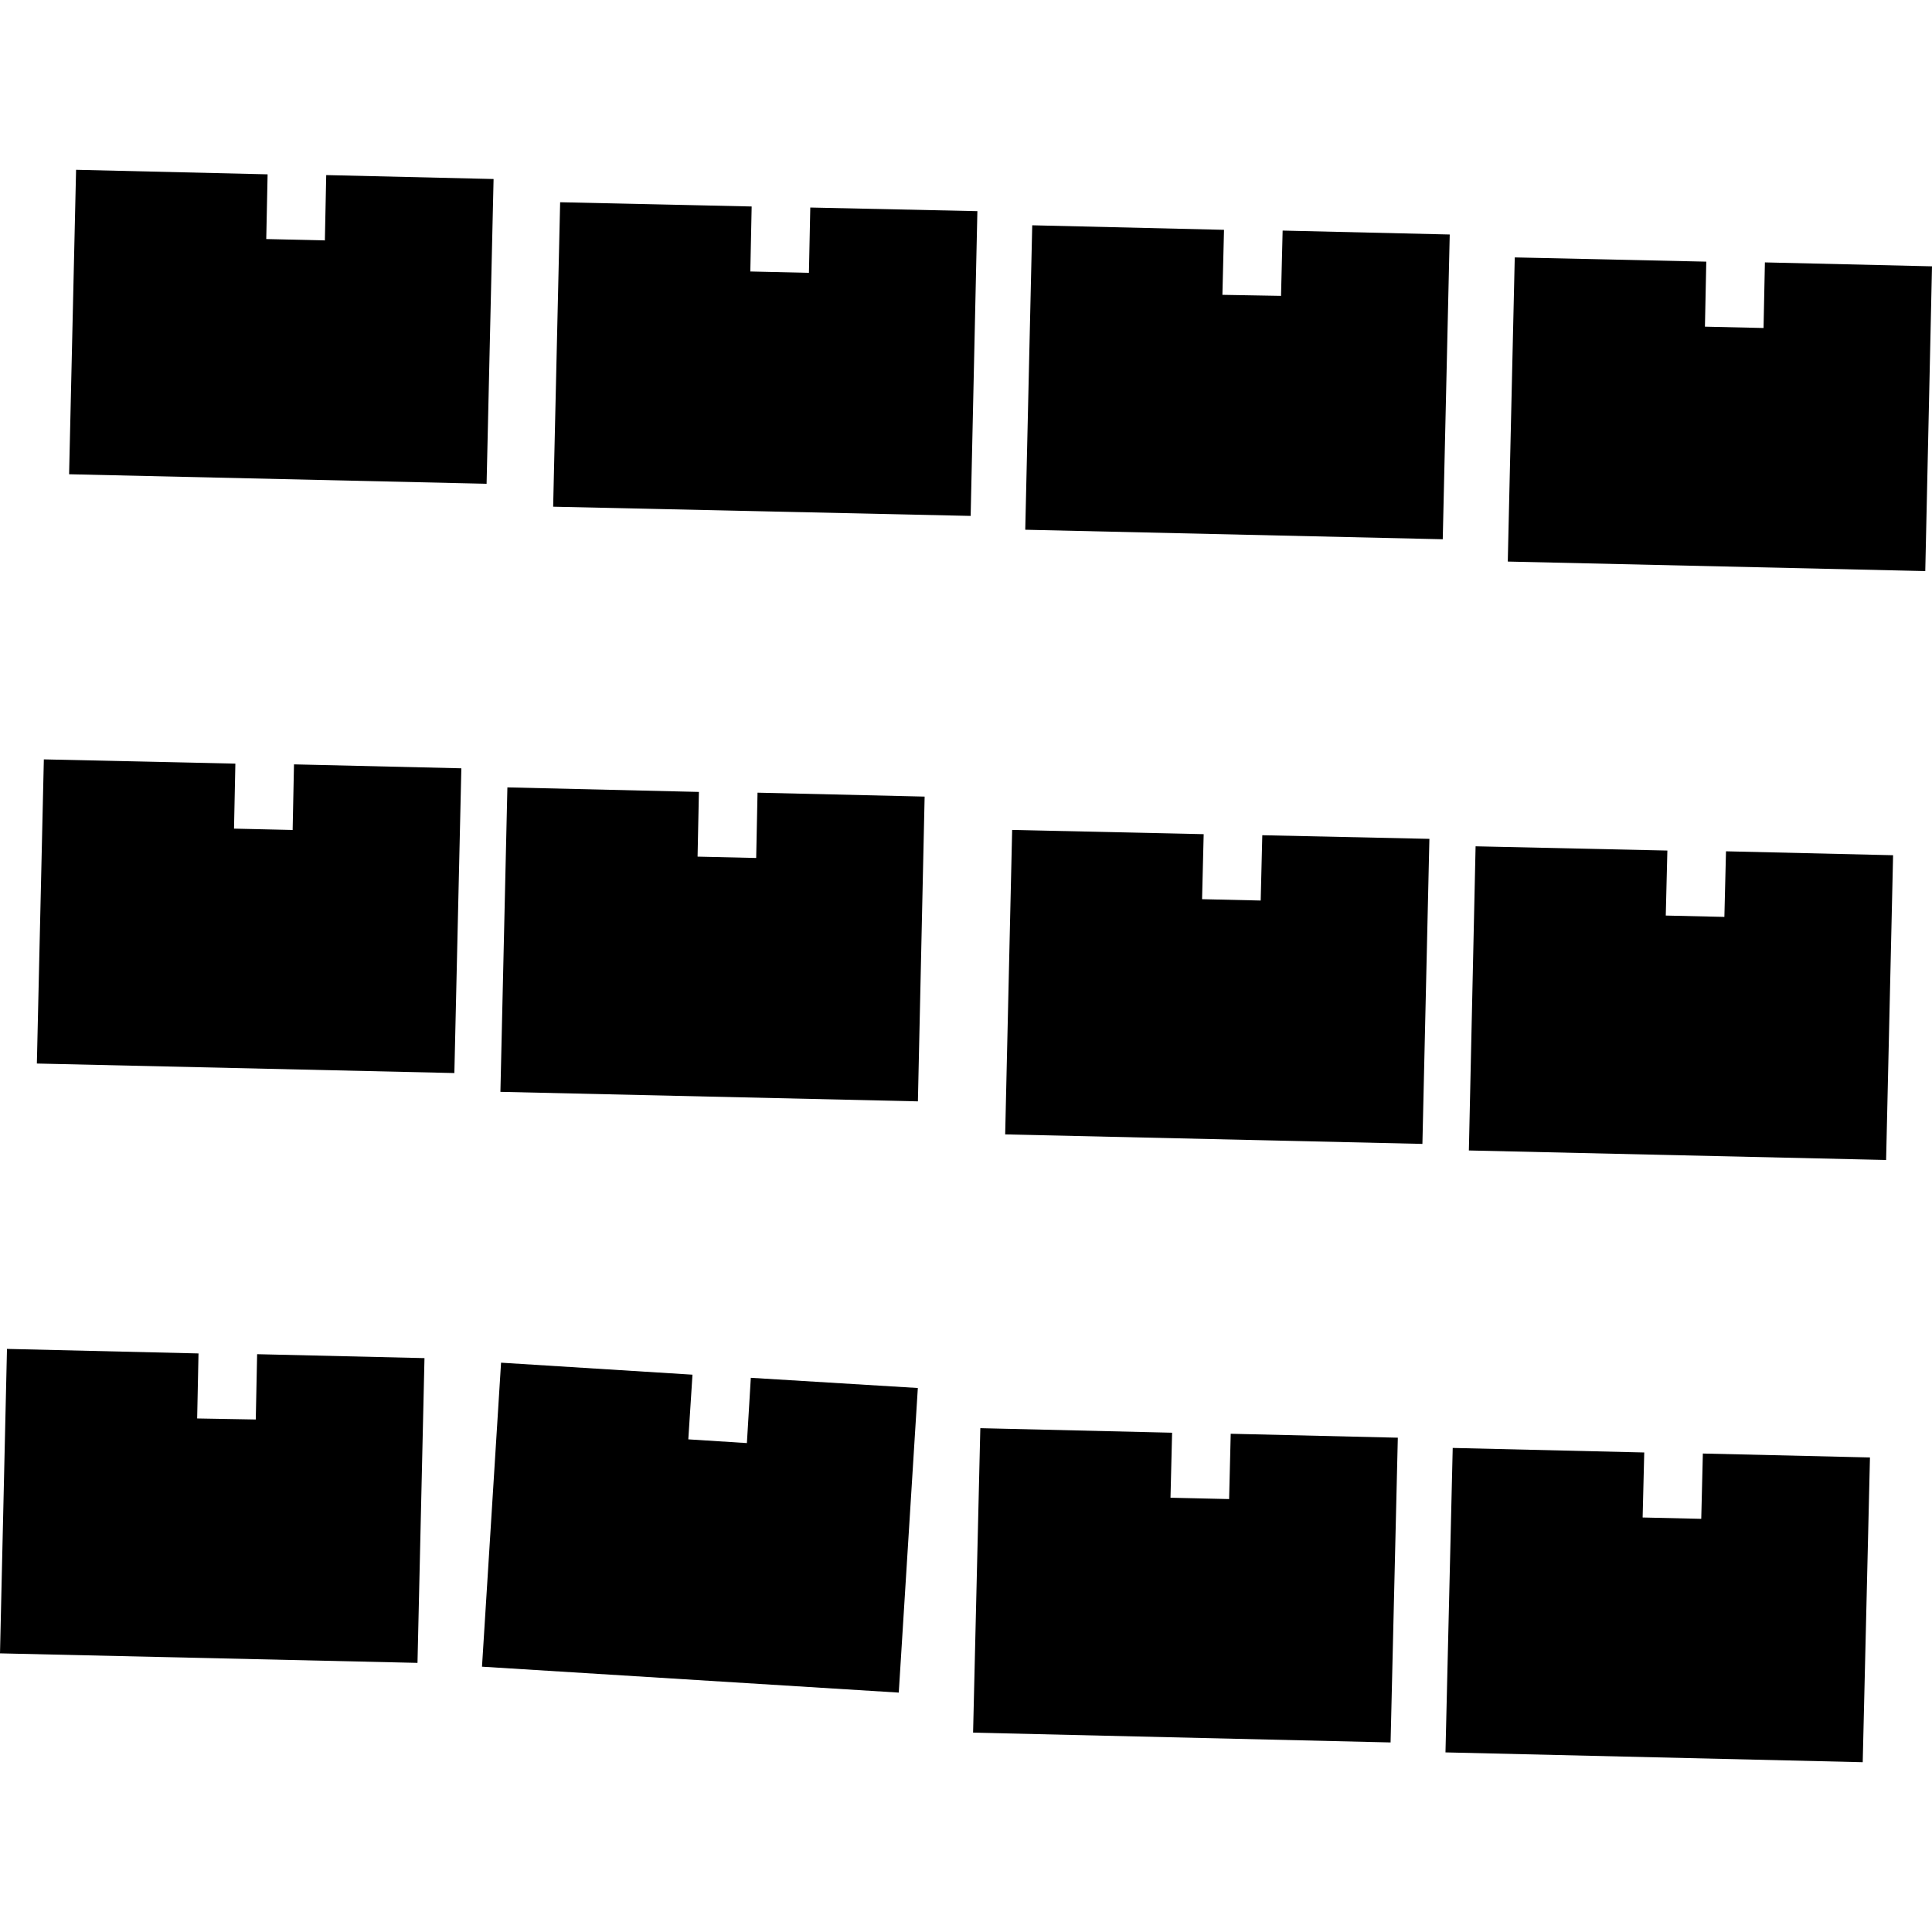 <?xml version="1.0" encoding="utf-8" standalone="no"?>
<!DOCTYPE svg PUBLIC "-//W3C//DTD SVG 1.1//EN"
  "http://www.w3.org/Graphics/SVG/1.1/DTD/svg11.dtd">
<!-- Created with matplotlib (https://matplotlib.org/) -->
<svg height="288pt" version="1.1" viewBox="0 0 288 288" width="288pt" xmlns="http://www.w3.org/2000/svg" xmlns:xlink="http://www.w3.org/1999/xlink">
 <defs>
  <style type="text/css">
*{stroke-linecap:butt;stroke-linejoin:round;}
  </style>
 </defs>
 <g id="figure_1">
  <g id="patch_1">
   <path d="M 0 288 
L 288 288 
L 288 0 
L 0 0 
z
" style="fill:none;opacity:0;"/>
  </g>
  <g id="axes_1">
   <g id="PatchCollection_1">
    <path clip-path="url(#p439f1459a1)" d="M 10.3 70.696 
L 11.341 25.311 
L 39.891 25.988 
L 39.69 35.634 
L 48.428 35.835 
L 48.629 26.1 
L 73.577 26.686 
L 72.535 72.115 
L 10.3 70.696 
"/>
    <path clip-path="url(#p439f1459a1)" d="M 82.458 75.532 
L 83.499 30.148 
L 112.049 30.78 
L 111.849 40.47 
L 120.586 40.671 
L 120.787 30.936 
L 145.697 31.477 
L 144.694 76.907 
L 82.458 75.532 
"/>
    <path clip-path="url(#p439f1459a1)" d="M 152.833 78.967 
L 153.873 33.583 
L 182.461 34.26 
L 182.222 43.95 
L 190.96 44.106 
L 191.2 34.372 
L 216.109 34.957 
L 215.068 80.386 
L 152.833 78.967 
"/>
    <path clip-path="url(#p439f1459a1)" d="M 224.762 83.711 
L 225.802 38.372 
L 254.352 39.004 
L 254.152 48.694 
L 262.889 48.895 
L 263.091 39.115 
L 288 39.701 
L 286.997 85.13 
L 224.762 83.711 
"/>
    <path clip-path="url(#p439f1459a1)" d="M 5.496 158.539 
L 6.536 113.199 
L 35.086 113.832 
L 34.885 123.522 
L 43.623 123.723 
L 43.825 113.943 
L 68.772 114.53 
L 67.731 159.958 
L 5.496 158.539 
"/>
    <path clip-path="url(#p439f1459a1)" d="M 74.595 162.759 
L 75.636 117.374 
L 104.186 118.051 
L 103.986 127.697 
L 112.723 127.898 
L 112.924 118.163 
L 137.833 118.748 
L 136.83 164.178 
L 74.595 162.759 
"/>
    <path clip-path="url(#p439f1459a1)" d="M 149.839 169.102 
L 150.88 123.717 
L 179.43 124.349 
L 179.191 134.04 
L 187.929 134.24 
L 188.168 124.506 
L 213.078 125.047 
L 212.036 170.52 
L 149.839 169.102 
"/>
    <path clip-path="url(#p439f1459a1)" d="M 218.962 171.498 
L 219.964 126.158 
L 248.552 126.79 
L 248.313 136.48 
L 257.051 136.681 
L 257.291 126.902 
L 282.2 127.487 
L 281.159 172.916 
L 218.962 171.498 
"/>
    <path clip-path="url(#p439f1459a1)" d="M 0 246.463 
L 1.041 201.079 
L 29.591 201.755 
L 29.39 211.446 
L 38.128 211.602 
L 38.329 201.867 
L 63.277 202.453 
L 62.235 247.882 
L 0 246.463 
"/>
    <path clip-path="url(#p439f1459a1)" d="M 71.85 248.45 
L 74.692 203.133 
L 103.227 204.921 
L 102.605 214.562 
L 111.338 215.118 
L 111.923 205.388 
L 136.82 206.907 
L 133.977 252.313 
L 71.85 248.45 
"/>
    <path clip-path="url(#p439f1459a1)" d="M 145.056 258.28 
L 146.135 212.896 
L 174.723 213.573 
L 174.484 223.263 
L 183.222 223.464 
L 183.461 213.729 
L 208.371 214.315 
L 207.291 259.743 
L 145.056 258.28 
"/>
    <path clip-path="url(#p439f1459a1)" d="M 215.475 261.226 
L 216.554 215.842 
L 245.104 216.519 
L 244.865 226.209 
L 253.603 226.41 
L 253.842 216.675 
L 278.752 217.261 
L 277.672 262.689 
L 215.475 261.226 
"/>
   </g>
  </g>
 </g>
 <defs>
  <clipPath id="p439f1459a1">
   <rect height="237.378" width="288" x="0" y="25.311"/>
  </clipPath>
 </defs>
</svg>
